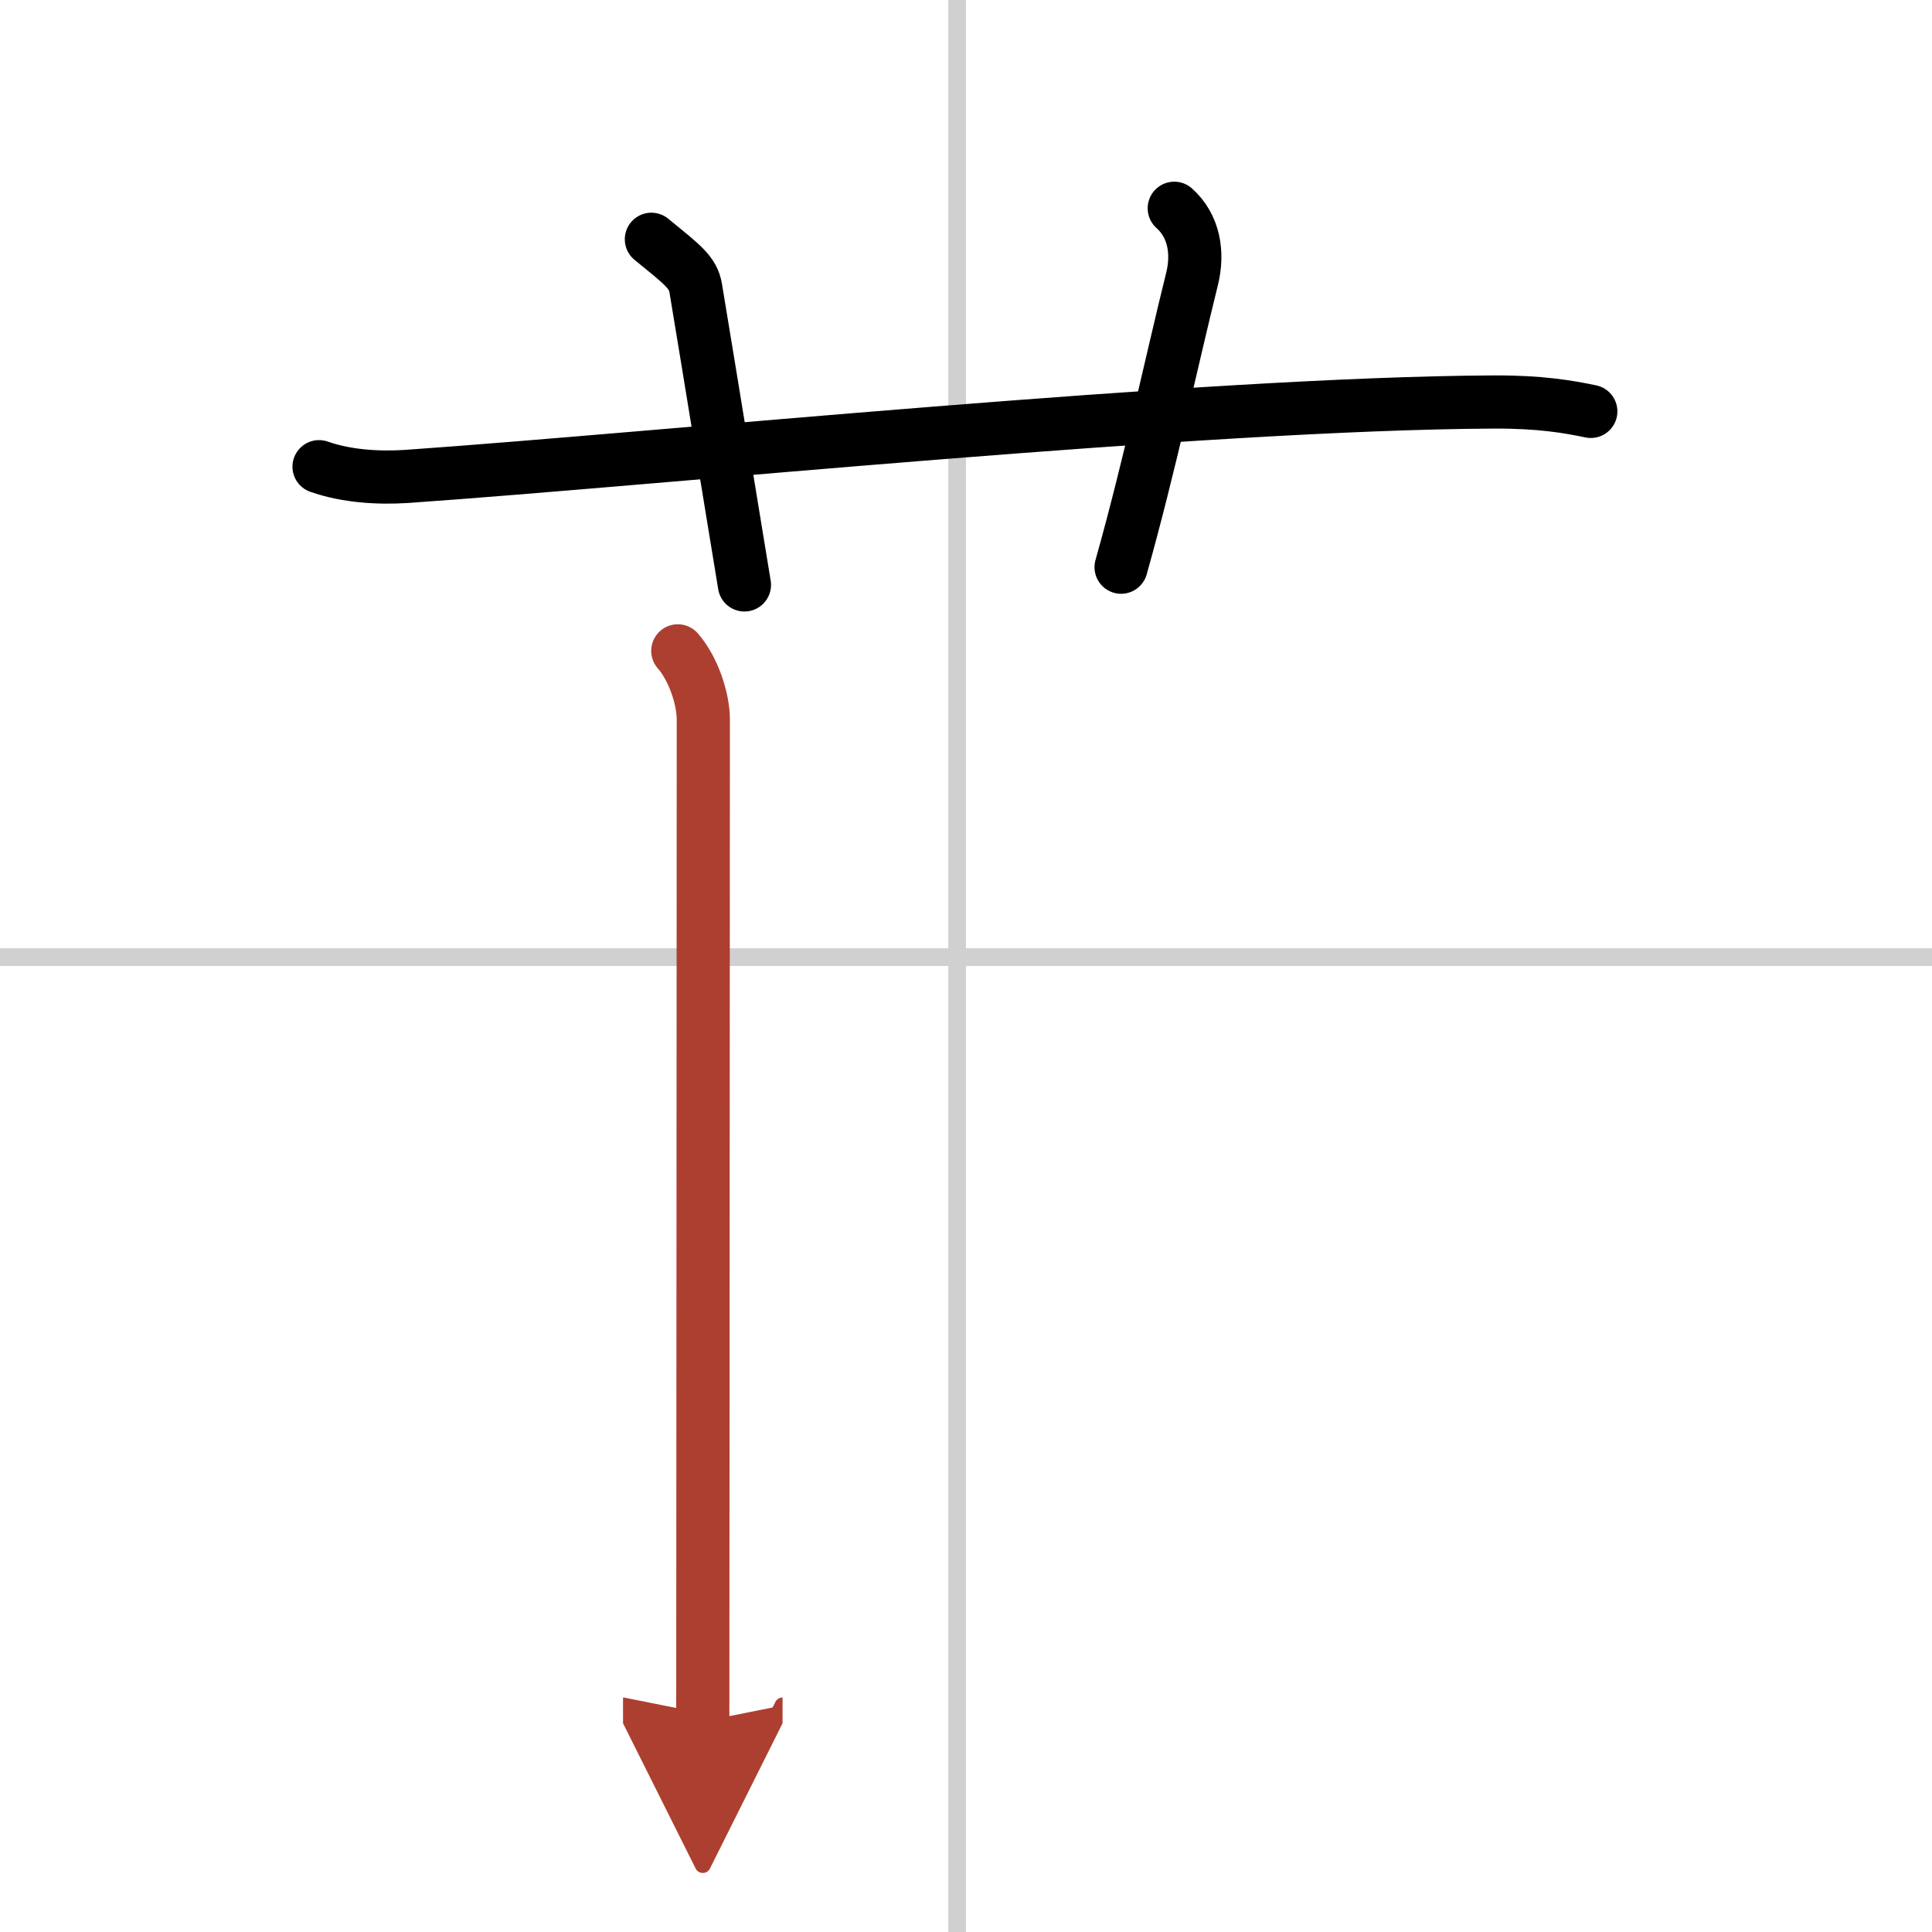 <svg width="400" height="400" viewBox="0 0 109 109" xmlns="http://www.w3.org/2000/svg"><defs><marker id="a" markerWidth="4" orient="auto" refX="1" refY="5" viewBox="0 0 10 10"><polyline points="0 0 10 5 0 10 1 5" fill="#ad3f31" stroke="#ad3f31"/></marker></defs><g fill="none" stroke="#000" stroke-linecap="round" stroke-linejoin="round" stroke-width="3"><rect width="100%" height="100%" fill="#fff" stroke="#fff"/><line x1="54" x2="54" y2="109" stroke="#d0d0d0" stroke-width="1"/><line x2="109" y1="54" y2="54" stroke="#d0d0d0" stroke-width="1"/><path d="m18 26.33c1.56 0.55 3.37 0.65 4.93 0.55 14.33-1 44.84-4.12 61.36-4.2 2.6-0.01 4.16 0.26 5.46 0.53"/><path d="M36.75,13.5c1.75,1.43,2.35,1.86,2.5,2.75C40,20.75,41.5,30,42,33"/><path d="m66.25 11.75c1.12 1 1.37 2.52 1 4-1.12 4.5-2.38 10.5-4 16.25"/><path d="m38.24 36.72c0.88 1 1.44 2.71 1.44 3.88 0 11.27-0.03 52.69-0.03 56.52" marker-end="url(#a)" stroke="#ad3f31"/></g></svg>
